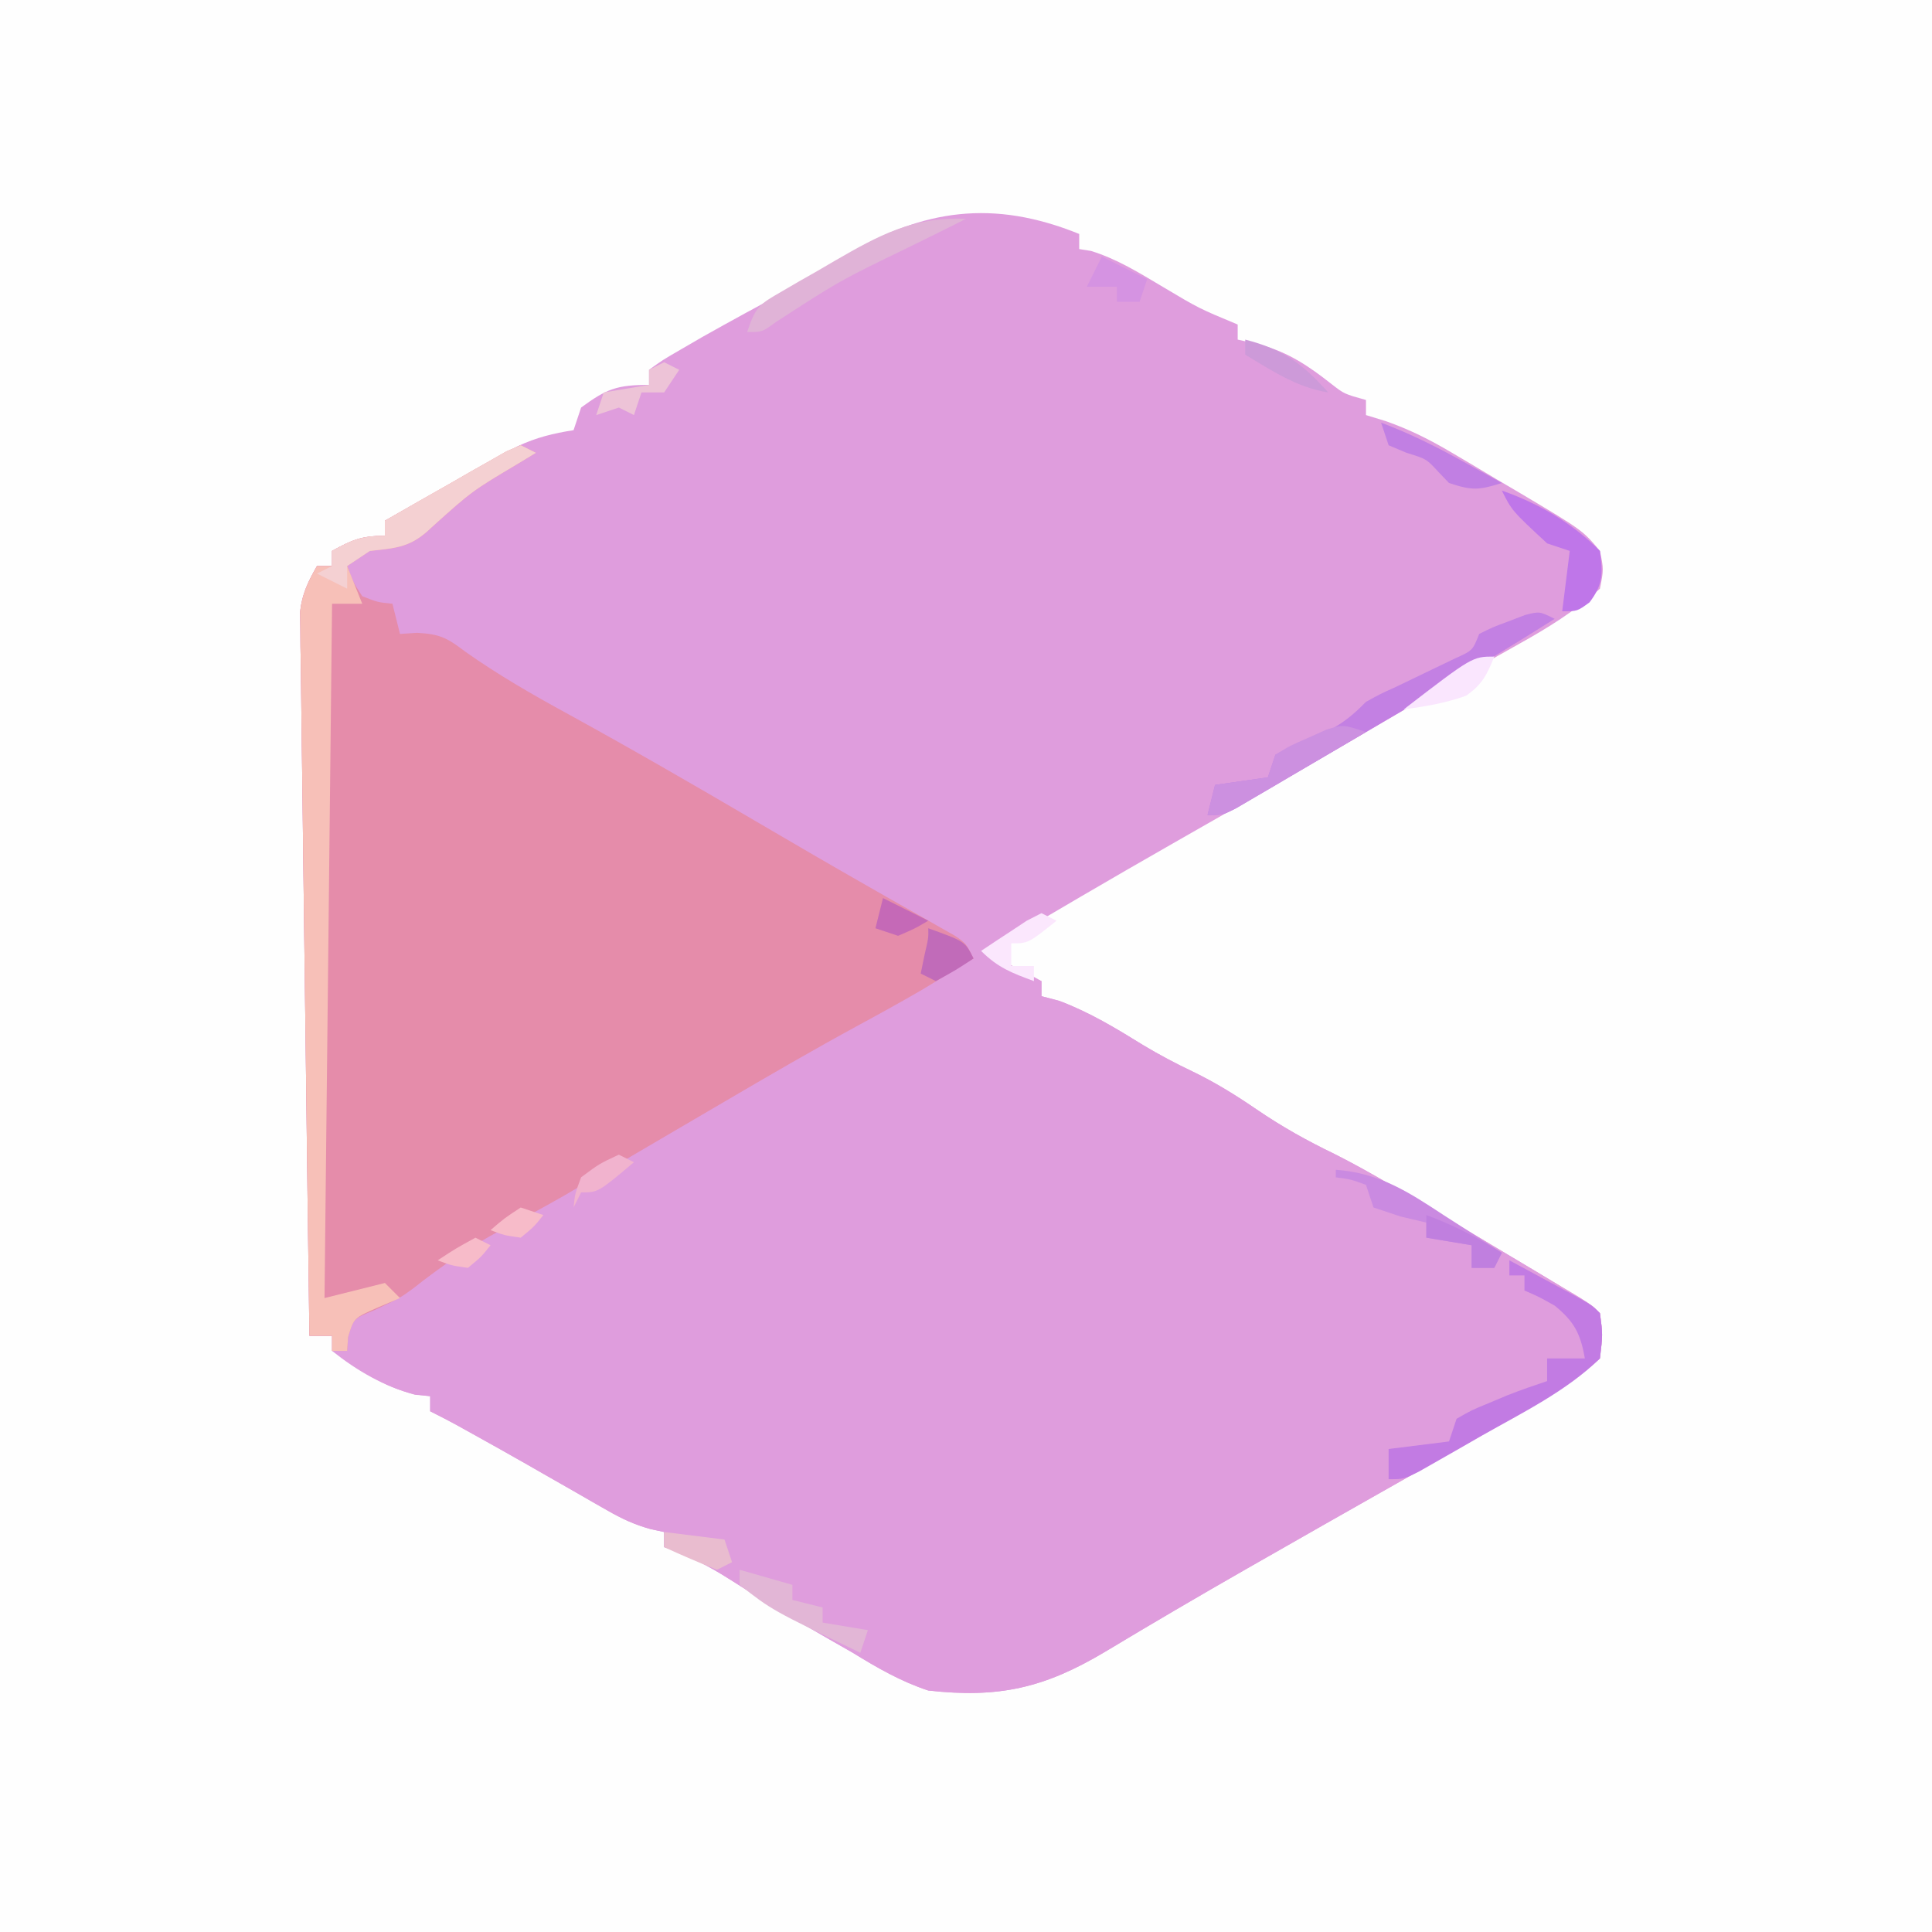 <?xml version="1.0" encoding="UTF-8"?>
<svg version="1.1" xmlns="http://www.w3.org/2000/svg" width="256" height="256">
<rect width="100%" height="100%" fill="#333333" stroke="none"/>
<path d="M0 0 C84.48 0 168.96 0 256 0 C256 84.48 256 168.96 256 256 C171.52 256 87.04 256 0 256 C0 171.52 0 87.04 0 0 Z " fill="#FEFEFE" transform="translate(0,0)"/>
<path d="M0 0 C0 0.66 0 1.32 0 2 C0.514 2.083 1.029 2.165 1.559 2.25 C5.017 3.312 7.971 5.164 11.062 7 C15.856 9.86 15.856 9.86 21 12 C21 12.66 21 13.32 21 14 C22.011 14.227 23.021 14.454 24.062 14.688 C27.78 15.728 30.41 17.508 33.422 19.879 C35.124 21.203 35.124 21.203 38 22 C38 22.66 38 23.32 38 24 C38.881 24.269 39.762 24.539 40.669 24.817 C43.817 25.935 46.424 27.238 49.293 28.934 C50.253 29.5 51.212 30.067 52.201 30.65 C53.187 31.24 54.172 31.83 55.188 32.438 C56.185 33.023 57.182 33.609 58.209 34.213 C66.698 39.256 66.698 39.256 69 42 C69.5 44.438 69.5 44.438 69 47 C65.664 49.999 62.097 52.201 58.188 54.375 C56.942 55.074 55.697 55.775 54.453 56.477 C53.755 56.87 53.057 57.264 52.338 57.669 C47.68 60.321 43.063 63.042 38.438 65.75 C29.817 70.79 21.167 75.775 12.489 80.715 C4.278 85.396 -3.868 90.183 -12 95 C-9.614 96.892 -7.928 98.024 -5 99 C-5 99.66 -5 100.32 -5 101 C-4.216 101.206 -3.433 101.412 -2.625 101.625 C1.428 103.162 4.813 105.218 8.488 107.492 C10.647 108.788 12.791 109.921 15.062 111 C18.059 112.447 20.753 114.122 23.5 116 C26.843 118.283 30.176 120.149 33.816 121.902 C38.682 124.348 43.323 127.214 48 130 C49.228 130.73 49.228 130.73 50.48 131.476 C53.217 133.106 55.953 134.74 58.688 136.375 C60.035 137.179 60.035 137.179 61.409 138 C62.247 138.503 63.086 139.005 63.949 139.523 C64.705 139.976 65.462 140.429 66.241 140.896 C68 142 68 142 69 143 C69.375 145.812 69.375 145.812 69 149 C65.684 152.049 62.034 154.258 58.125 156.469 C56.985 157.116 55.845 157.764 54.671 158.431 C53.447 159.121 52.224 159.81 51 160.5 C49.736 161.217 48.473 161.933 47.21 162.651 C44.67 164.093 42.129 165.532 39.587 166.97 C34.656 169.759 29.733 172.565 24.812 175.375 C23.976 175.852 23.139 176.329 22.277 176.82 C15.947 180.436 9.66 184.122 3.413 187.88 C-4.607 192.66 -10.647 194.051 -20 193 C-23.651 191.794 -26.734 190.008 -30 188 C-30.991 187.434 -31.983 186.868 -33.004 186.285 C-37.548 183.686 -42.026 181.004 -46.438 178.188 C-49.197 176.436 -51.894 175.068 -55 174 C-55 173.34 -55 172.68 -55 172 C-55.586 171.874 -56.173 171.748 -56.777 171.618 C-58.963 171.01 -60.613 170.236 -62.574 169.109 C-63.238 168.732 -63.902 168.354 -64.585 167.965 C-65.279 167.564 -65.973 167.163 -66.688 166.75 C-68.121 165.932 -69.555 165.114 -70.988 164.297 C-71.677 163.902 -72.367 163.507 -73.077 163.1 C-75.499 161.715 -77.935 160.354 -80.375 159 C-81.043 158.629 -81.71 158.257 -82.398 157.875 C-83.586 157.226 -84.789 156.605 -86 156 C-86 155.34 -86 154.68 -86 154 C-86.66 153.938 -87.32 153.876 -88 153.812 C-92.122 152.696 -95.658 150.662 -99 148 C-99 147.34 -99 146.68 -99 146 C-99.99 146 -100.98 146 -102 146 C-102.177 133.292 -102.343 120.583 -102.495 107.874 C-102.566 101.973 -102.64 96.073 -102.724 90.172 C-102.804 84.479 -102.874 78.786 -102.938 73.093 C-102.964 70.92 -102.993 68.746 -103.026 66.572 C-103.072 63.532 -103.105 60.491 -103.135 57.45 C-103.152 56.548 -103.168 55.646 -103.185 54.717 C-103.191 53.887 -103.197 53.057 -103.203 52.201 C-103.212 51.482 -103.221 50.763 -103.23 50.023 C-102.962 47.666 -102.165 46.049 -101 44 C-100.34 44 -99.68 44 -99 44 C-99 43.34 -99 42.68 -99 42 C-96.353 40.539 -95.106 40 -92 40 C-92 39.34 -92 38.68 -92 38 C-88.777 36.176 -85.546 34.368 -82.312 32.562 C-81.4 32.046 -80.488 31.53 -79.549 30.998 C-78.663 30.505 -77.776 30.012 -76.863 29.504 C-76.052 29.048 -75.24 28.593 -74.404 28.123 C-71.926 26.966 -69.693 26.421 -67 26 C-66.505 24.515 -66.505 24.515 -66 23 C-62.621 20.534 -61.294 20 -57 20 C-57 19.34 -57 18.68 -57 18 C-55.199 16.703 -55.199 16.703 -52.688 15.25 C-51.774 14.719 -50.86 14.188 -49.918 13.641 C-46.21 11.556 -42.475 9.523 -38.727 7.512 C-36.05 6.028 -33.468 4.438 -30.875 2.812 C-20.632 -3.317 -11.342 -4.598 0 0 Z " fill="#DF9DDD" transform="translate(143,31)"/>
<path d="M0 0 C3.312 1.5 3.312 1.5 6 3 C6 3.66 6 4.32 6 5 C7.176 5.309 7.176 5.309 8.375 5.625 C12.428 7.162 15.813 9.218 19.488 11.492 C21.647 12.788 23.791 13.921 26.062 15 C29.059 16.447 31.753 18.122 34.5 20 C37.843 22.283 41.176 24.149 44.816 25.902 C49.682 28.348 54.323 31.214 59 34 C59.818 34.487 60.637 34.974 61.48 35.476 C64.217 37.106 66.953 38.74 69.688 40.375 C70.586 40.911 71.484 41.447 72.409 42 C73.247 42.503 74.086 43.005 74.949 43.523 C75.705 43.976 76.462 44.429 77.241 44.896 C79 46 79 46 80 47 C80.375 49.812 80.375 49.812 80 53 C76.684 56.049 73.034 58.258 69.125 60.469 C67.985 61.116 66.845 61.764 65.671 62.431 C64.447 63.121 63.224 63.81 62 64.5 C60.736 65.217 59.473 65.933 58.21 66.651 C55.67 68.093 53.129 69.532 50.587 70.97 C45.656 73.759 40.733 76.565 35.812 79.375 C34.976 79.852 34.139 80.329 33.277 80.82 C26.947 84.436 20.66 88.122 14.413 91.88 C6.393 96.66 0.353 98.051 -9 97 C-12.651 95.794 -15.734 94.008 -19 92 C-19.991 91.434 -20.983 90.868 -22.004 90.285 C-26.548 87.686 -31.026 85.004 -35.438 82.188 C-38.197 80.436 -40.894 79.068 -44 78 C-44 77.34 -44 76.68 -44 76 C-44.586 75.874 -45.173 75.748 -45.777 75.618 C-47.963 75.01 -49.613 74.236 -51.574 73.109 C-52.238 72.732 -52.902 72.354 -53.585 71.965 C-54.279 71.564 -54.973 71.163 -55.688 70.75 C-57.121 69.932 -58.555 69.114 -59.988 68.297 C-61.022 67.704 -61.022 67.704 -62.077 67.1 C-64.499 65.715 -66.935 64.354 -69.375 63 C-70.043 62.629 -70.71 62.258 -71.398 61.875 C-72.586 61.226 -73.789 60.605 -75 60 C-75 59.34 -75 58.68 -75 58 C-75.701 57.917 -76.403 57.835 -77.125 57.75 C-80.772 56.799 -83.113 55.417 -86 53 C-86.469 50.57 -86.469 50.57 -86 48 C-83.98 46.227 -83.98 46.227 -81.188 44.625 C-80.183 44.032 -79.179 43.439 -78.145 42.828 C-77.107 42.225 -76.069 41.622 -75 41 C-73.12 39.8 -71.245 38.592 -69.375 37.375 C-65.51 34.876 -61.553 32.612 -57.525 30.392 C-52.877 27.829 -48.251 25.227 -43.625 22.625 C-42.661 22.086 -41.697 21.547 -40.703 20.992 C-34.817 17.678 -29.089 14.188 -23.411 10.531 C-20.708 8.815 -17.955 7.247 -15.125 5.75 C-12.476 4.343 -9.884 2.929 -7.332 1.352 C-4.53 -0.273 -3.193 -0.467 0 0 Z " fill="#DF9DDD" transform="translate(132,127)"/>
<path d="M0 0 C0.66 0.33 1.32 0.66 2 1 C1.264 1.447 0.528 1.895 -0.23 2.355 C-6.463 6.06 -6.463 6.06 -11.812 10.875 C-14.519 13.504 -16.319 13.6 -20 14 C-20.99 14.66 -21.98 15.32 -23 16 C-22.284 18.016 -22.284 18.016 -21 20 C-18.95 20.805 -18.95 20.805 -17 21 C-16.67 22.32 -16.34 23.64 -16 25 C-14.877 24.927 -14.877 24.927 -13.73 24.852 C-10.654 25.019 -9.725 25.544 -7.312 27.375 C-3.003 30.413 1.442 32.978 6.062 35.5 C14.456 40.103 22.735 44.886 30.993 49.729 C35.888 52.601 40.788 55.459 45.719 58.27 C46.602 58.774 47.485 59.279 48.395 59.799 C50.053 60.745 51.714 61.687 53.377 62.625 C54.107 63.042 54.837 63.46 55.59 63.891 C56.228 64.252 56.866 64.613 57.523 64.985 C59 66 59 66 60 68 C58.564 68.878 57.126 69.752 55.688 70.625 C54.887 71.112 54.086 71.6 53.262 72.102 C50.494 73.712 47.707 75.253 44.891 76.777 C38.876 80.043 32.965 83.474 27.062 86.938 C25.053 88.113 23.044 89.289 21.035 90.465 C17.948 92.273 14.861 94.082 11.776 95.893 C10.207 96.812 10.207 96.812 8.605 97.75 C7.198 98.576 7.198 98.576 5.762 99.418 C2.954 101.026 0.113 102.554 -2.75 104.062 C-6.884 106.287 -10.536 108.78 -14.211 111.691 C-16 113 -16 113 -19.438 114.625 C-22.166 115.736 -22.166 115.736 -22.875 118.188 C-22.937 119.085 -22.937 119.085 -23 120 C-23.66 120 -24.32 120 -25 120 C-25 119.34 -25 118.68 -25 118 C-25.99 118 -26.98 118 -28 118 C-28.177 105.292 -28.343 92.583 -28.495 79.874 C-28.566 73.973 -28.64 68.073 -28.724 62.172 C-28.804 56.479 -28.874 50.786 -28.938 45.093 C-28.964 42.92 -28.993 40.746 -29.026 38.572 C-29.072 35.532 -29.105 32.491 -29.135 29.45 C-29.152 28.548 -29.168 27.646 -29.185 26.717 C-29.191 25.887 -29.197 25.057 -29.203 24.201 C-29.212 23.482 -29.221 22.763 -29.23 22.023 C-28.962 19.666 -28.165 18.049 -27 16 C-26.34 16 -25.68 16 -25 16 C-25 15.34 -25 14.68 -25 14 C-22.353 12.539 -21.106 12 -18 12 C-18 11.34 -18 10.68 -18 10 C-15.049 8.3 -12.088 6.617 -9.125 4.938 C-8.283 4.452 -7.441 3.967 -6.574 3.467 C-5.769 3.012 -4.963 2.558 -4.133 2.09 C-3.389 1.666 -2.646 1.241 -1.879 0.804 C-1.259 0.539 -0.639 0.274 0 0 Z " fill="#E58CAA" transform="translate(69,59)"/>
<path d="M0 0 C0.66 0.33 1.32 0.66 2 1 C1.264 1.447 0.528 1.895 -0.23 2.355 C-6.463 6.06 -6.463 6.06 -11.812 10.875 C-14.519 13.504 -16.319 13.6 -20 14 C-20.99 14.66 -21.98 15.32 -23 16 C-22.34 17.65 -21.68 19.3 -21 21 C-22.32 21 -23.64 21 -25 21 C-25.33 51.36 -25.66 81.72 -26 113 C-22.04 112.01 -22.04 112.01 -18 111 C-17.34 111.66 -16.68 112.32 -16 113 C-16.969 113.412 -17.939 113.825 -18.938 114.25 C-22.123 115.649 -22.123 115.649 -22.875 118.188 C-22.937 119.085 -22.937 119.085 -23 120 C-23.66 120 -24.32 120 -25 120 C-25 119.34 -25 118.68 -25 118 C-25.99 118 -26.98 118 -28 118 C-28.177 105.292 -28.343 92.583 -28.495 79.874 C-28.566 73.973 -28.64 68.073 -28.724 62.172 C-28.804 56.479 -28.874 50.786 -28.938 45.093 C-28.964 42.92 -28.993 40.746 -29.026 38.572 C-29.072 35.532 -29.105 32.491 -29.135 29.45 C-29.152 28.548 -29.168 27.646 -29.185 26.717 C-29.191 25.887 -29.197 25.057 -29.203 24.201 C-29.212 23.482 -29.221 22.763 -29.23 22.023 C-28.962 19.666 -28.165 18.049 -27 16 C-26.34 16 -25.68 16 -25 16 C-25 15.34 -25 14.68 -25 14 C-22.353 12.539 -21.106 12 -18 12 C-18 11.34 -18 10.68 -18 10 C-15.049 8.3 -12.088 6.617 -9.125 4.938 C-8.283 4.452 -7.441 3.967 -6.574 3.467 C-5.769 3.012 -4.963 2.558 -4.133 2.09 C-3.389 1.666 -2.646 1.241 -1.879 0.804 C-1.259 0.539 -0.639 0.274 0 0 Z " fill="#F7C0B8" transform="translate(69,59)"/>
<path d="M0 0 C-5.222 3.296 -10.484 6.506 -15.812 9.625 C-16.527 10.044 -17.242 10.463 -17.979 10.894 C-19.509 11.789 -21.039 12.684 -22.569 13.578 C-25.135 15.079 -27.696 16.586 -30.258 18.094 C-31.984 19.104 -33.711 20.115 -35.438 21.125 C-36.26 21.61 -37.083 22.096 -37.931 22.596 C-38.695 23.041 -39.459 23.487 -40.246 23.945 C-40.923 24.343 -41.601 24.74 -42.299 25.149 C-44 26 -44 26 -46 26 C-45.67 24.68 -45.34 23.36 -45 22 C-41.535 21.505 -41.535 21.505 -38 21 C-37.67 20.01 -37.34 19.02 -37 18 C-35.039 16.938 -35.039 16.938 -32.625 16 C-29.341 14.716 -27.441 13.506 -25 11 C-23.137 9.969 -23.137 9.969 -21 9 C-19.269 8.17 -17.54 7.337 -15.812 6.5 C-14.932 6.077 -14.052 5.654 -13.145 5.219 C-10.86 4.184 -10.86 4.184 -10 2 C-8.223 1.113 -8.223 1.113 -6.062 0.312 C-5.352 0.041 -4.642 -0.231 -3.91 -0.512 C-2 -1 -2 -1 0 0 Z " fill="#C380E3" transform="translate(206,82)"/>
<path d="M0 0 C1.814 0.977 3.626 1.957 5.438 2.938 C6.447 3.483 7.456 4.028 8.496 4.59 C11 6 11 6 12 7 C12.375 9.812 12.375 9.812 12 13 C7.525 17.362 1.713 20.189 -3.688 23.25 C-4.65 23.804 -5.612 24.359 -6.604 24.93 C-7.522 25.453 -8.44 25.976 -9.387 26.516 C-10.224 26.993 -11.062 27.47 -11.925 27.962 C-14 29 -14 29 -16 29 C-16 27.68 -16 26.36 -16 25 C-12.04 24.505 -12.04 24.505 -8 24 C-7.67 23.01 -7.34 22.02 -7 21 C-5.039 19.867 -5.039 19.867 -2.625 18.875 C-1.834 18.542 -1.042 18.21 -0.227 17.867 C1.497 17.196 3.245 16.585 5 16 C5 15.01 5 14.02 5 13 C6.65 13 8.3 13 10 13 C9.434 9.718 8.587 8.108 6 6 C3.9 4.824 3.9 4.824 2 4 C2 3.34 2 2.68 2 2 C1.34 2 0.68 2 0 2 C0 1.34 0 0.68 0 0 Z " fill="#C27BE3" transform="translate(200,167)"/>
<path d="M0 0 C0.66 0.33 1.32 0.66 2 1 C1.264 1.447 0.528 1.895 -0.23 2.355 C-6.463 6.06 -6.463 6.06 -11.812 10.875 C-14.519 13.504 -16.319 13.6 -20 14 C-20.99 14.66 -21.98 15.32 -23 16 C-23 16.99 -23 17.98 -23 19 C-24.32 18.34 -25.64 17.68 -27 17 C-26.34 16.67 -25.68 16.34 -25 16 C-25 15.34 -25 14.68 -25 14 C-22.353 12.539 -21.106 12 -18 12 C-18 11.34 -18 10.68 -18 10 C-15.049 8.3 -12.088 6.617 -9.125 4.938 C-8.283 4.452 -7.441 3.967 -6.574 3.467 C-5.769 3.012 -4.963 2.558 -4.133 2.09 C-3.389 1.666 -2.646 1.241 -1.879 0.804 C-1.259 0.539 -0.639 0.274 0 0 Z " fill="#F4D0D2" transform="translate(69,59)"/>
<path d="M0 0 C-2.516 1.261 -5.037 2.509 -7.562 3.75 C-16.71 8.179 -16.71 8.179 -25.203 13.684 C-27 15 -27 15 -29 15 C-27.854 11.562 -27.36 11.325 -24.359 9.59 C-23.618 9.157 -22.877 8.725 -22.113 8.279 C-21.333 7.837 -20.554 7.394 -19.75 6.938 C-18.603 6.268 -18.603 6.268 -17.434 5.584 C-11.525 2.171 -6.989 -0.325 0 0 Z " fill="#E0B3D7" transform="translate(128,29)"/>
<path d="M0 0 C5.828 0.432 9.625 2.94 14.375 6.062 C15.479 6.771 15.479 6.771 16.605 7.494 C18.409 8.654 20.206 9.826 22 11 C21.67 11.66 21.34 12.32 21 13 C20.01 13 19.02 13 18 13 C18 12.01 18 11.02 18 10 C15.03 9.505 15.03 9.505 12 9 C12 8.34 12 7.68 12 7 C10.866 6.732 9.731 6.464 8.562 6.188 C7.387 5.796 6.211 5.404 5 5 C4.67 4.01 4.34 3.02 4 2 C1.985 1.267 1.985 1.267 0 1 C0 0.67 0 0.34 0 0 Z " fill="#CA8AE1" transform="translate(177,155)"/>
<path d="M0 0 C4.976 1.756 9.256 4.256 13 8 C13.379 10.96 13.454 12.401 11.625 14.812 C10 16 10 16 8 16 C8.33 13.36 8.66 10.72 9 8 C8.01 7.67 7.02 7.34 6 7 C1.333 2.667 1.333 2.667 0 0 Z " fill="#BF76E9" transform="translate(199,65)"/>
<path d="M0 0 C-3.121 1.84 -6.247 3.671 -9.375 5.5 C-10.264 6.025 -11.154 6.549 -12.07 7.09 C-12.921 7.586 -13.772 8.082 -14.648 8.594 C-15.827 9.285 -15.827 9.285 -17.029 9.99 C-19 11 -19 11 -21 11 C-20.67 9.68 -20.34 8.36 -20 7 C-16.535 6.505 -16.535 6.505 -13 6 C-12.67 5.01 -12.34 4.02 -12 3 C-10.039 1.797 -10.039 1.797 -7.625 0.75 C-6.834 0.394 -6.042 0.038 -5.227 -0.328 C-3 -1 -3 -1 0 0 Z " fill="#CC90E0" transform="translate(181,97)"/>
<path d="M0 0 C2.31 0.66 4.62 1.32 7 2 C7 2.66 7 3.32 7 4 C8.32 4.33 9.64 4.66 11 5 C11 5.66 11 6.32 11 7 C13.97 7.495 13.97 7.495 17 8 C16.67 8.99 16.34 9.98 16 11 C4.289 5.354 4.289 5.354 0 2 C0 1.34 0 0.68 0 0 Z " fill="#E2B6D6" transform="translate(98,208)"/>
<path d="M0 0 C3.79 1.427 7.271 3.162 10.812 5.125 C12.276 5.933 12.276 5.933 13.77 6.758 C14.506 7.168 15.242 7.578 16 8 C12.99 8.934 12.133 9.044 9 8 C8.546 7.526 8.092 7.051 7.625 6.562 C6.014 4.809 6.014 4.809 3.375 4 C2.591 3.67 1.808 3.34 1 3 C0.67 2.01 0.34 1.02 0 0 Z " fill="#C17FE3" transform="translate(183,56)"/>
<path d="M0 0 C0.66 0.33 1.32 0.66 2 1 C-1.75 4 -1.75 4 -4 4 C-4 4.99 -4 5.98 -4 7 C-3.01 7 -2.02 7 -1 7 C-1 7.66 -1 8.32 -1 9 C-3.915 7.926 -5.778 7.222 -8 5 C-6.715 4.136 -5.422 3.284 -4.125 2.438 C-3.046 1.724 -3.046 1.724 -1.945 0.996 C-1.303 0.667 -0.661 0.339 0 0 Z " fill="#FBE7FD" transform="translate(138,121)"/>
<path d="M0 0 C1.98 0.99 3.96 1.98 6 3 C5.67 3.99 5.34 4.98 5 6 C4.01 6 3.02 6 2 6 C2 5.34 2 4.68 2 4 C0.68 4 -0.64 4 -2 4 C-1.34 2.68 -0.68 1.36 0 0 Z " fill="#D593E2" transform="translate(146,34)"/>
<path d="M0 0 C0.99 0.33 1.98 0.66 3 1 C1.75 2.562 1.75 2.562 0 4 C-2.188 3.688 -2.188 3.688 -4 3 C-2.188 1.438 -2.188 1.438 0 0 Z M-6 4 C-5.34 4.33 -4.68 4.66 -4 5 C-5.25 6.562 -5.25 6.562 -7 8 C-9.188 7.688 -9.188 7.688 -11 7 C-8.625 5.438 -8.625 5.438 -6 4 Z " fill="#F7BBC9" transform="translate(69,160)"/>
<path d="M0 0 C0.66 0.33 1.32 0.66 2 1 C1.01 2.485 1.01 2.485 0 4 C-0.99 4 -1.98 4 -3 4 C-3.33 4.99 -3.66 5.98 -4 7 C-4.66 6.67 -5.32 6.34 -6 6 C-6.99 6.33 -7.98 6.66 -9 7 C-8.67 6.01 -8.34 5.02 -8 4 C-6.02 3.67 -4.04 3.34 -2 3 C-2 2.34 -2 1.68 -2 1 C-1.34 0.67 -0.68 0.34 0 0 Z " fill="#EDC3D7" transform="translate(88,48)"/>
<path d="M0 0 C4.993 1.277 7.576 3.173 11 7 C6.806 6.329 3.597 4.144 0 2 C0 1.34 0 0.68 0 0 Z " fill="#CD9AD9" transform="translate(165,45)"/>
<path d="M0 0 C-0.946 2.366 -1.617 3.74 -3.75 5.188 C-6.473 6.171 -9.137 6.61 -12 7 C-2.9 0 -2.9 0 0 0 Z " fill="#FAE6FE" transform="translate(198,87)"/>
<path d="M0 0 C3.594 1.335 6.755 2.96 10 5 C9.67 5.66 9.34 6.32 9 7 C8.01 7 7.02 7 6 7 C6 6.01 6 5.02 6 4 C3.03 3.505 3.03 3.505 0 3 C0 2.01 0 1.02 0 0 Z " fill="#C07FDF" transform="translate(189,161)"/>
<path d="M0 0 C4.875 1.75 4.875 1.75 6 4 C3.625 5.562 3.625 5.562 1 7 C0.34 6.67 -0.32 6.34 -1 6 C-0.835 5.196 -0.67 4.391 -0.5 3.562 C0.032 1.272 0.032 1.272 0 0 Z " fill="#C16BB9" transform="translate(123,123)"/>
<path d="M0 0 C2.64 0.33 5.28 0.66 8 1 C8.33 1.99 8.66 2.98 9 4 C8.01 4.495 8.01 4.495 7 5 C4.64 4.064 2.304 3.067 0 2 C0 1.34 0 0.68 0 0 Z " fill="#E9BCCF" transform="translate(88,203)"/>
<path d="M0 0 C1.98 0.99 3.96 1.98 6 3 C4.188 4.062 4.188 4.062 2 5 C1.01 4.67 0.02 4.34 -1 4 C-0.67 2.68 -0.34 1.36 0 0 Z " fill="#C569B7" transform="translate(117,119)"/>
<path d="M0 0 C0.66 0.33 1.32 0.66 2 1 C-2.75 5 -2.75 5 -5 5 C-5.33 5.66 -5.66 6.32 -6 7 C-5.812 5.188 -5.812 5.188 -5 3 C-2.562 1.188 -2.562 1.188 0 0 Z " fill="#F1B3CE" transform="translate(82,153)"/>
</svg>

